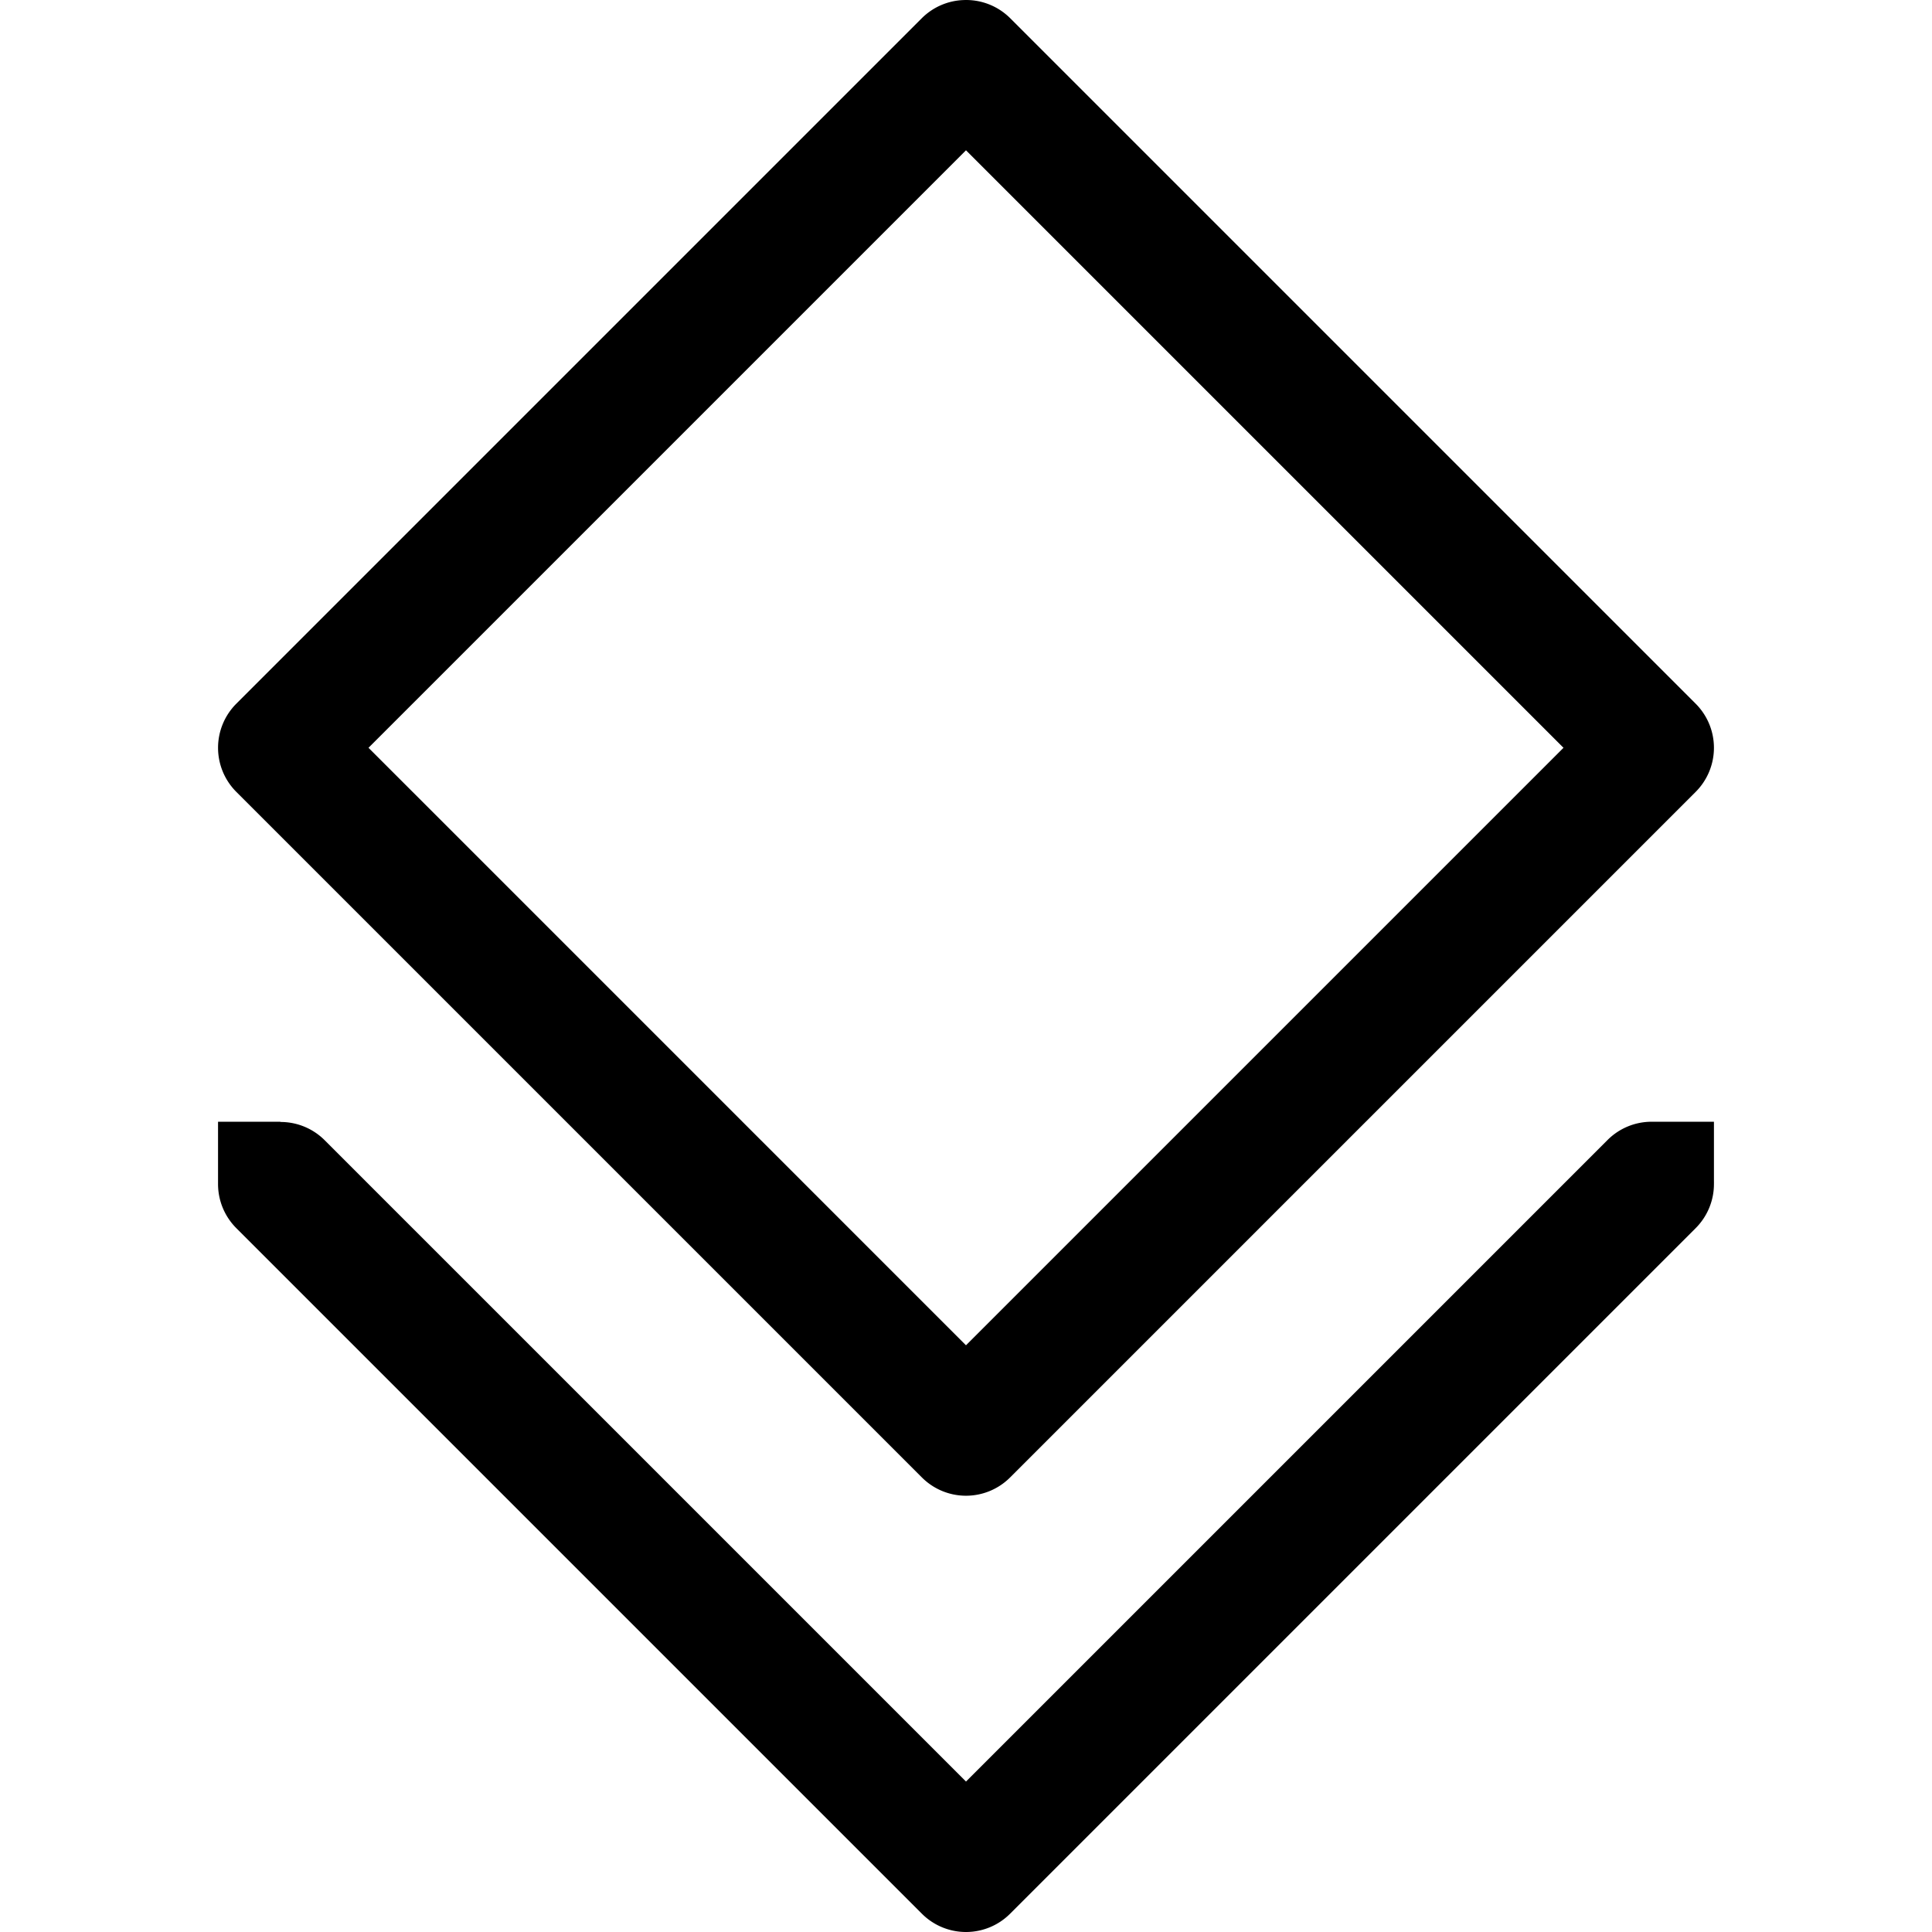 <svg xmlns="http://www.w3.org/2000/svg" width="256" height="256" viewBox="0 0 166.472 215" fill="currentColor"><path d="M82.91.008a6.937 6.937 0 0 0-4.579 2.006L2.032 78.313a6.937 6.937 0 0 0 0 9.807l76.3 76.3a6.937 6.937 0 0 0 9.807 0l76.3-76.3a6.937 6.937 0 0 0 0-9.807l-76.3-76.3A6.937 6.937 0 0 0 82.91.009Zm.325 16.718 66.492 66.491-66.492 66.491-66.49-66.491ZM0 124.83v6.936a6.936 6.936 0 0 0 2.032 4.904l76.3 76.3a6.937 6.937 0 0 0 9.807 0l76.3-76.3a6.936 6.936 0 0 0 2.031-4.904 6.936 6.936 0 0 0 0-.325v-6.61h-6.936a6.936 6.936 0 0 0-4.904 2.031l-71.395 71.395-71.394-71.395a6.936 6.936 0 0 0-4.905-2.005v-.027z"/></svg>

